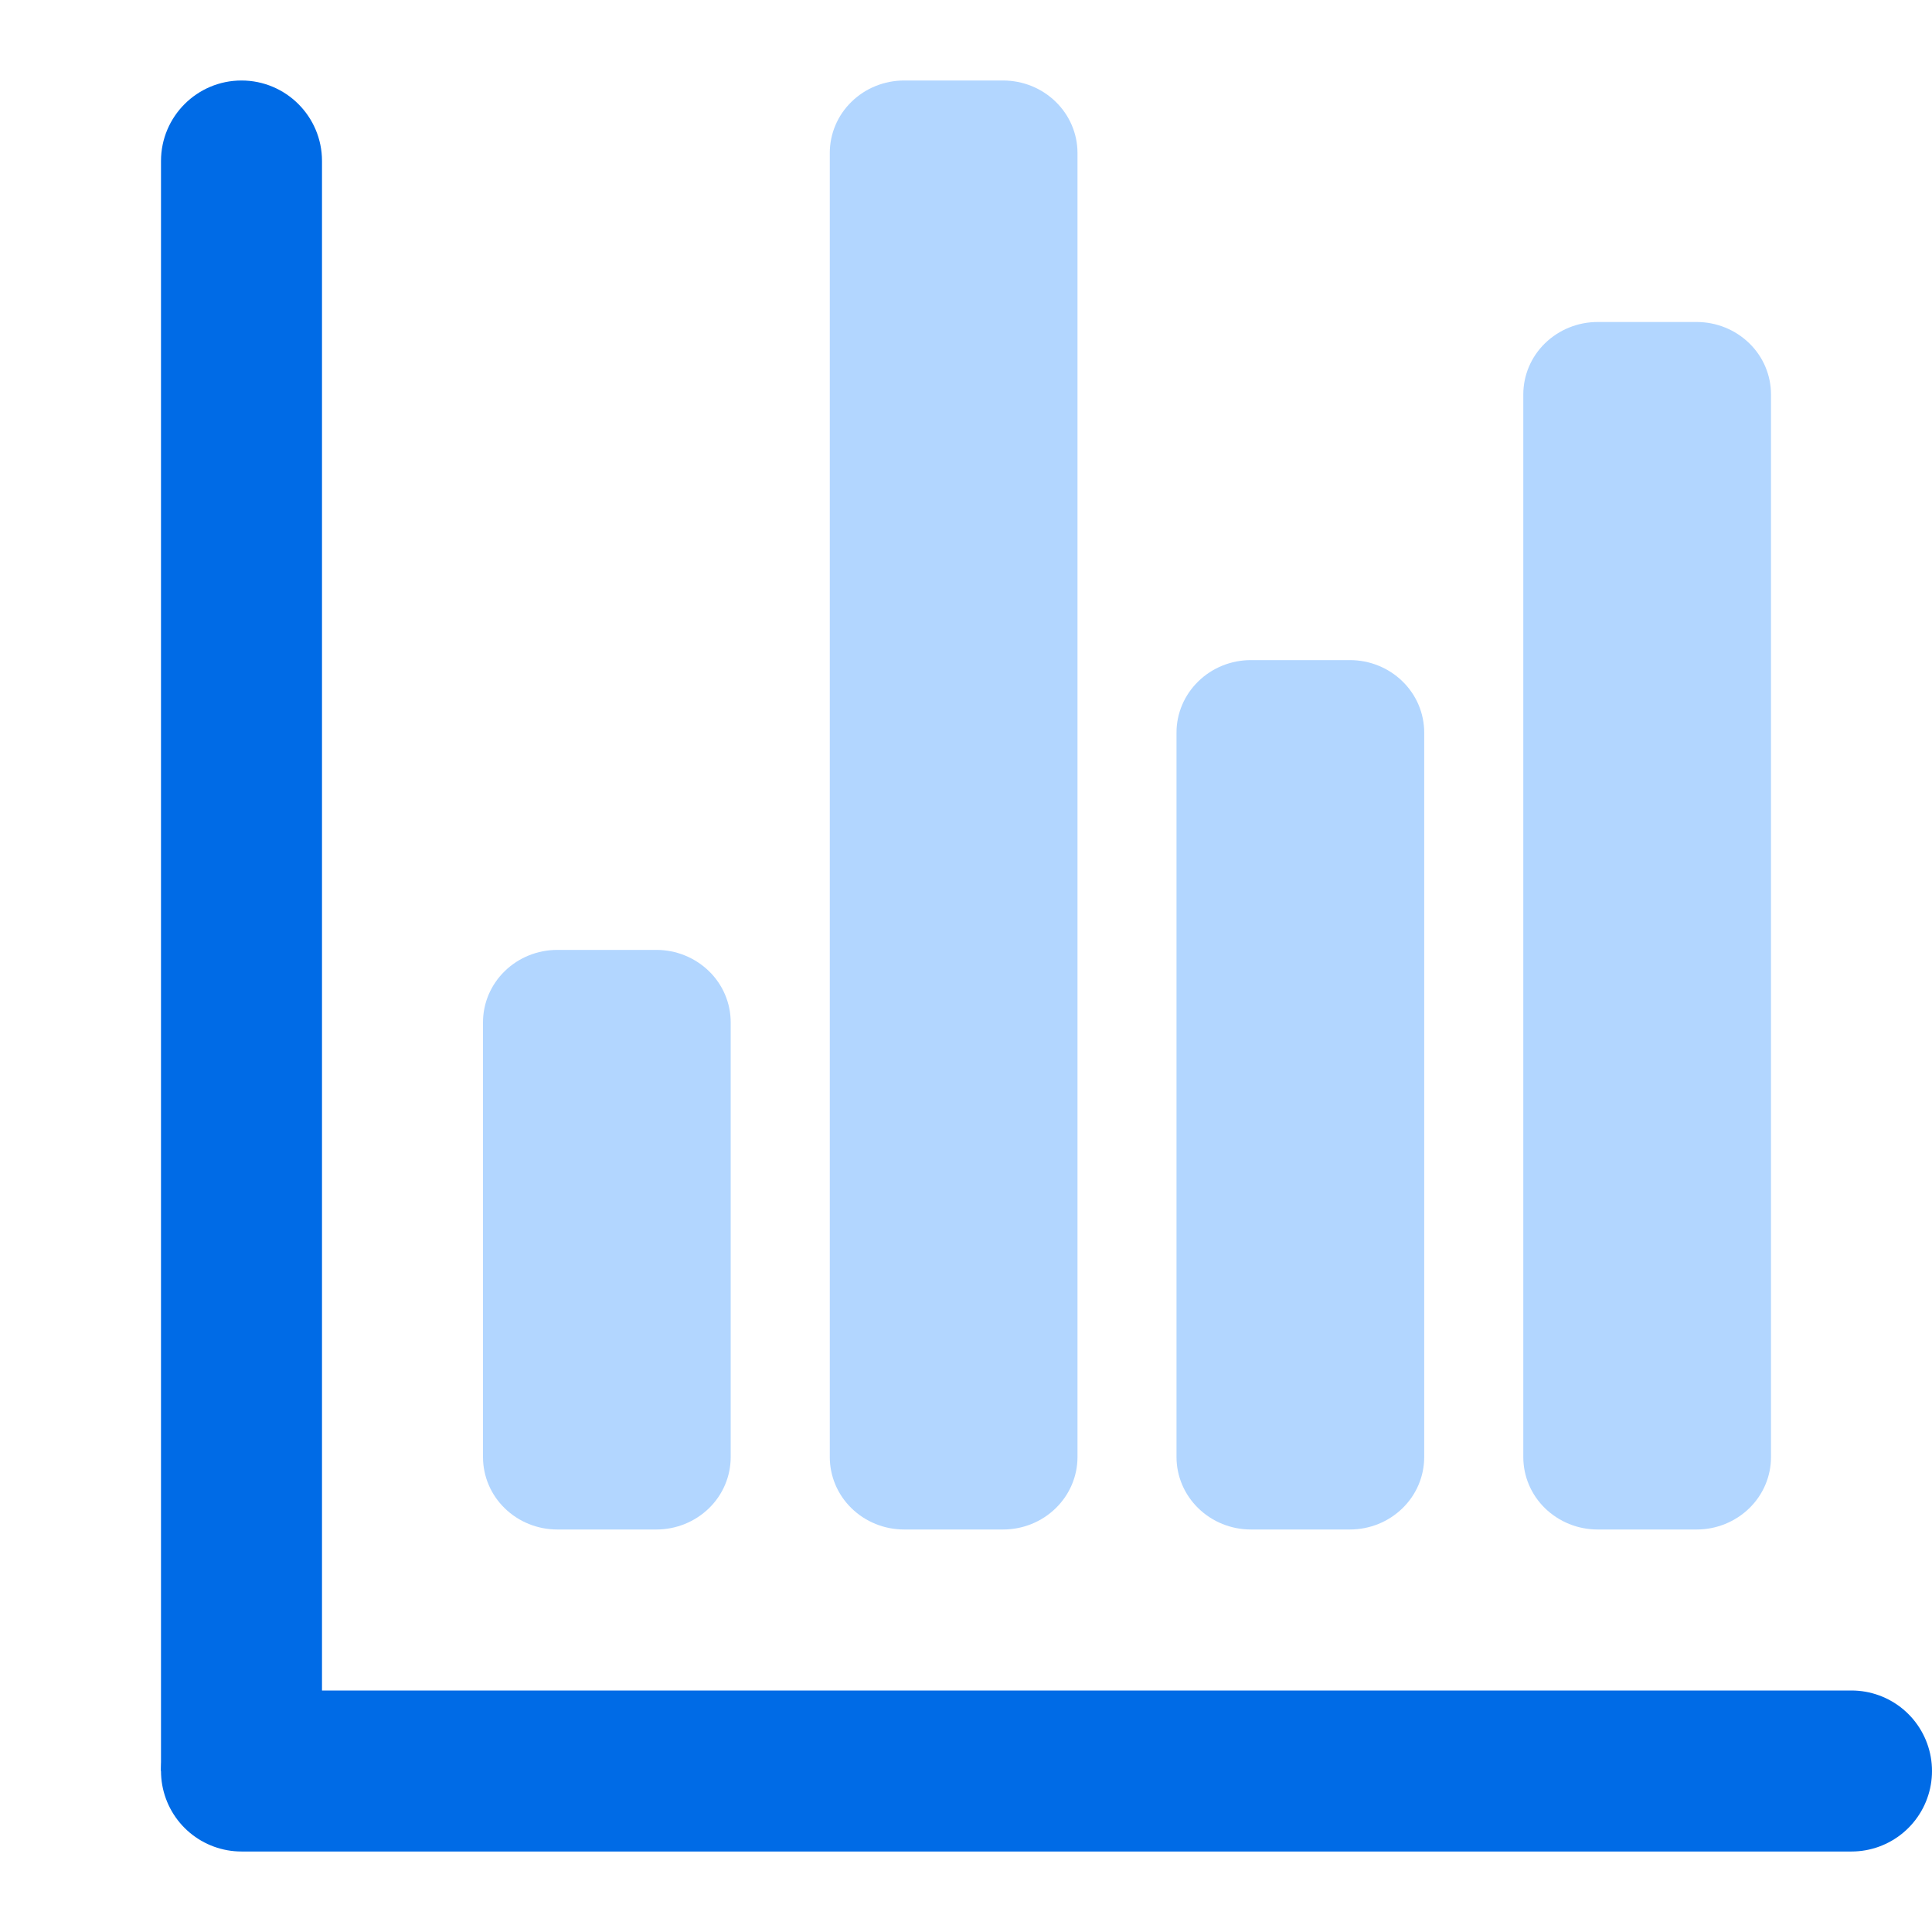 <?xml version="1.0" encoding="UTF-8"?>
<svg xmlns="http://www.w3.org/2000/svg" width="24" height="24" viewBox="0 0 24 24" fill="none">
  <path d="M8.154 19H6.923C6.678 19 6.443 18.905 6.27 18.736C6.097 18.568 6 18.339 6 18.1V12.7C6 12.461 6.097 12.232 6.27 12.064C6.443 11.895 6.678 11.8 6.923 11.8H8.154C8.399 11.8 8.633 11.895 8.807 12.064C8.98 12.232 9.077 12.461 9.077 12.7V18.1C9.077 18.339 8.98 18.568 8.807 18.736C8.633 18.905 8.399 19 8.154 19ZM16.769 19H15.539C15.294 19 15.059 18.905 14.886 18.736C14.713 18.568 14.615 18.339 14.615 18.1V9.1C14.615 8.861 14.713 8.632 14.886 8.464C15.059 8.295 15.294 8.2 15.539 8.2H16.769C17.014 8.2 17.249 8.295 17.422 8.464C17.595 8.632 17.692 8.861 17.692 9.1V18.1C17.692 18.339 17.595 18.568 17.422 18.736C17.249 18.905 17.014 19 16.769 19ZM21.077 19H19.846C19.601 19 19.367 18.905 19.193 18.736C19.02 18.568 18.923 18.339 18.923 18.1V4.9C18.923 4.661 19.02 4.432 19.193 4.264C19.367 4.095 19.601 4 19.846 4H21.077C21.322 4 21.556 4.095 21.73 4.264C21.903 4.432 22 4.661 22 4.9V18.1C22 18.339 21.903 18.568 21.73 18.736C21.556 18.905 21.322 19 21.077 19ZM12.461 19H11.231C10.986 19 10.751 18.905 10.578 18.736C10.405 18.568 10.308 18.339 10.308 18.1V1.9C10.308 1.661 10.405 1.432 10.578 1.264C10.751 1.095 10.986 1 11.231 1H12.461C12.706 1 12.941 1.095 13.114 1.264C13.287 1.432 13.385 1.661 13.385 1.9V18.1C13.385 18.339 13.287 18.568 13.114 18.736C12.941 18.905 12.706 19 12.461 19Z" fill="#B2D6FF"></path>
  <path d="M4 2C4 1.448 3.552 1 3 1C2.448 1 2 1.448 2 2L3 2L4 2ZM3 2L2 2L2 22L3 22L4 22L4 2L3 2Z" fill="#006BE6"></path>
  <path d="M23 22L3 22" stroke="#006BE6" stroke-width="2" stroke-linecap="round"></path>
</svg>
